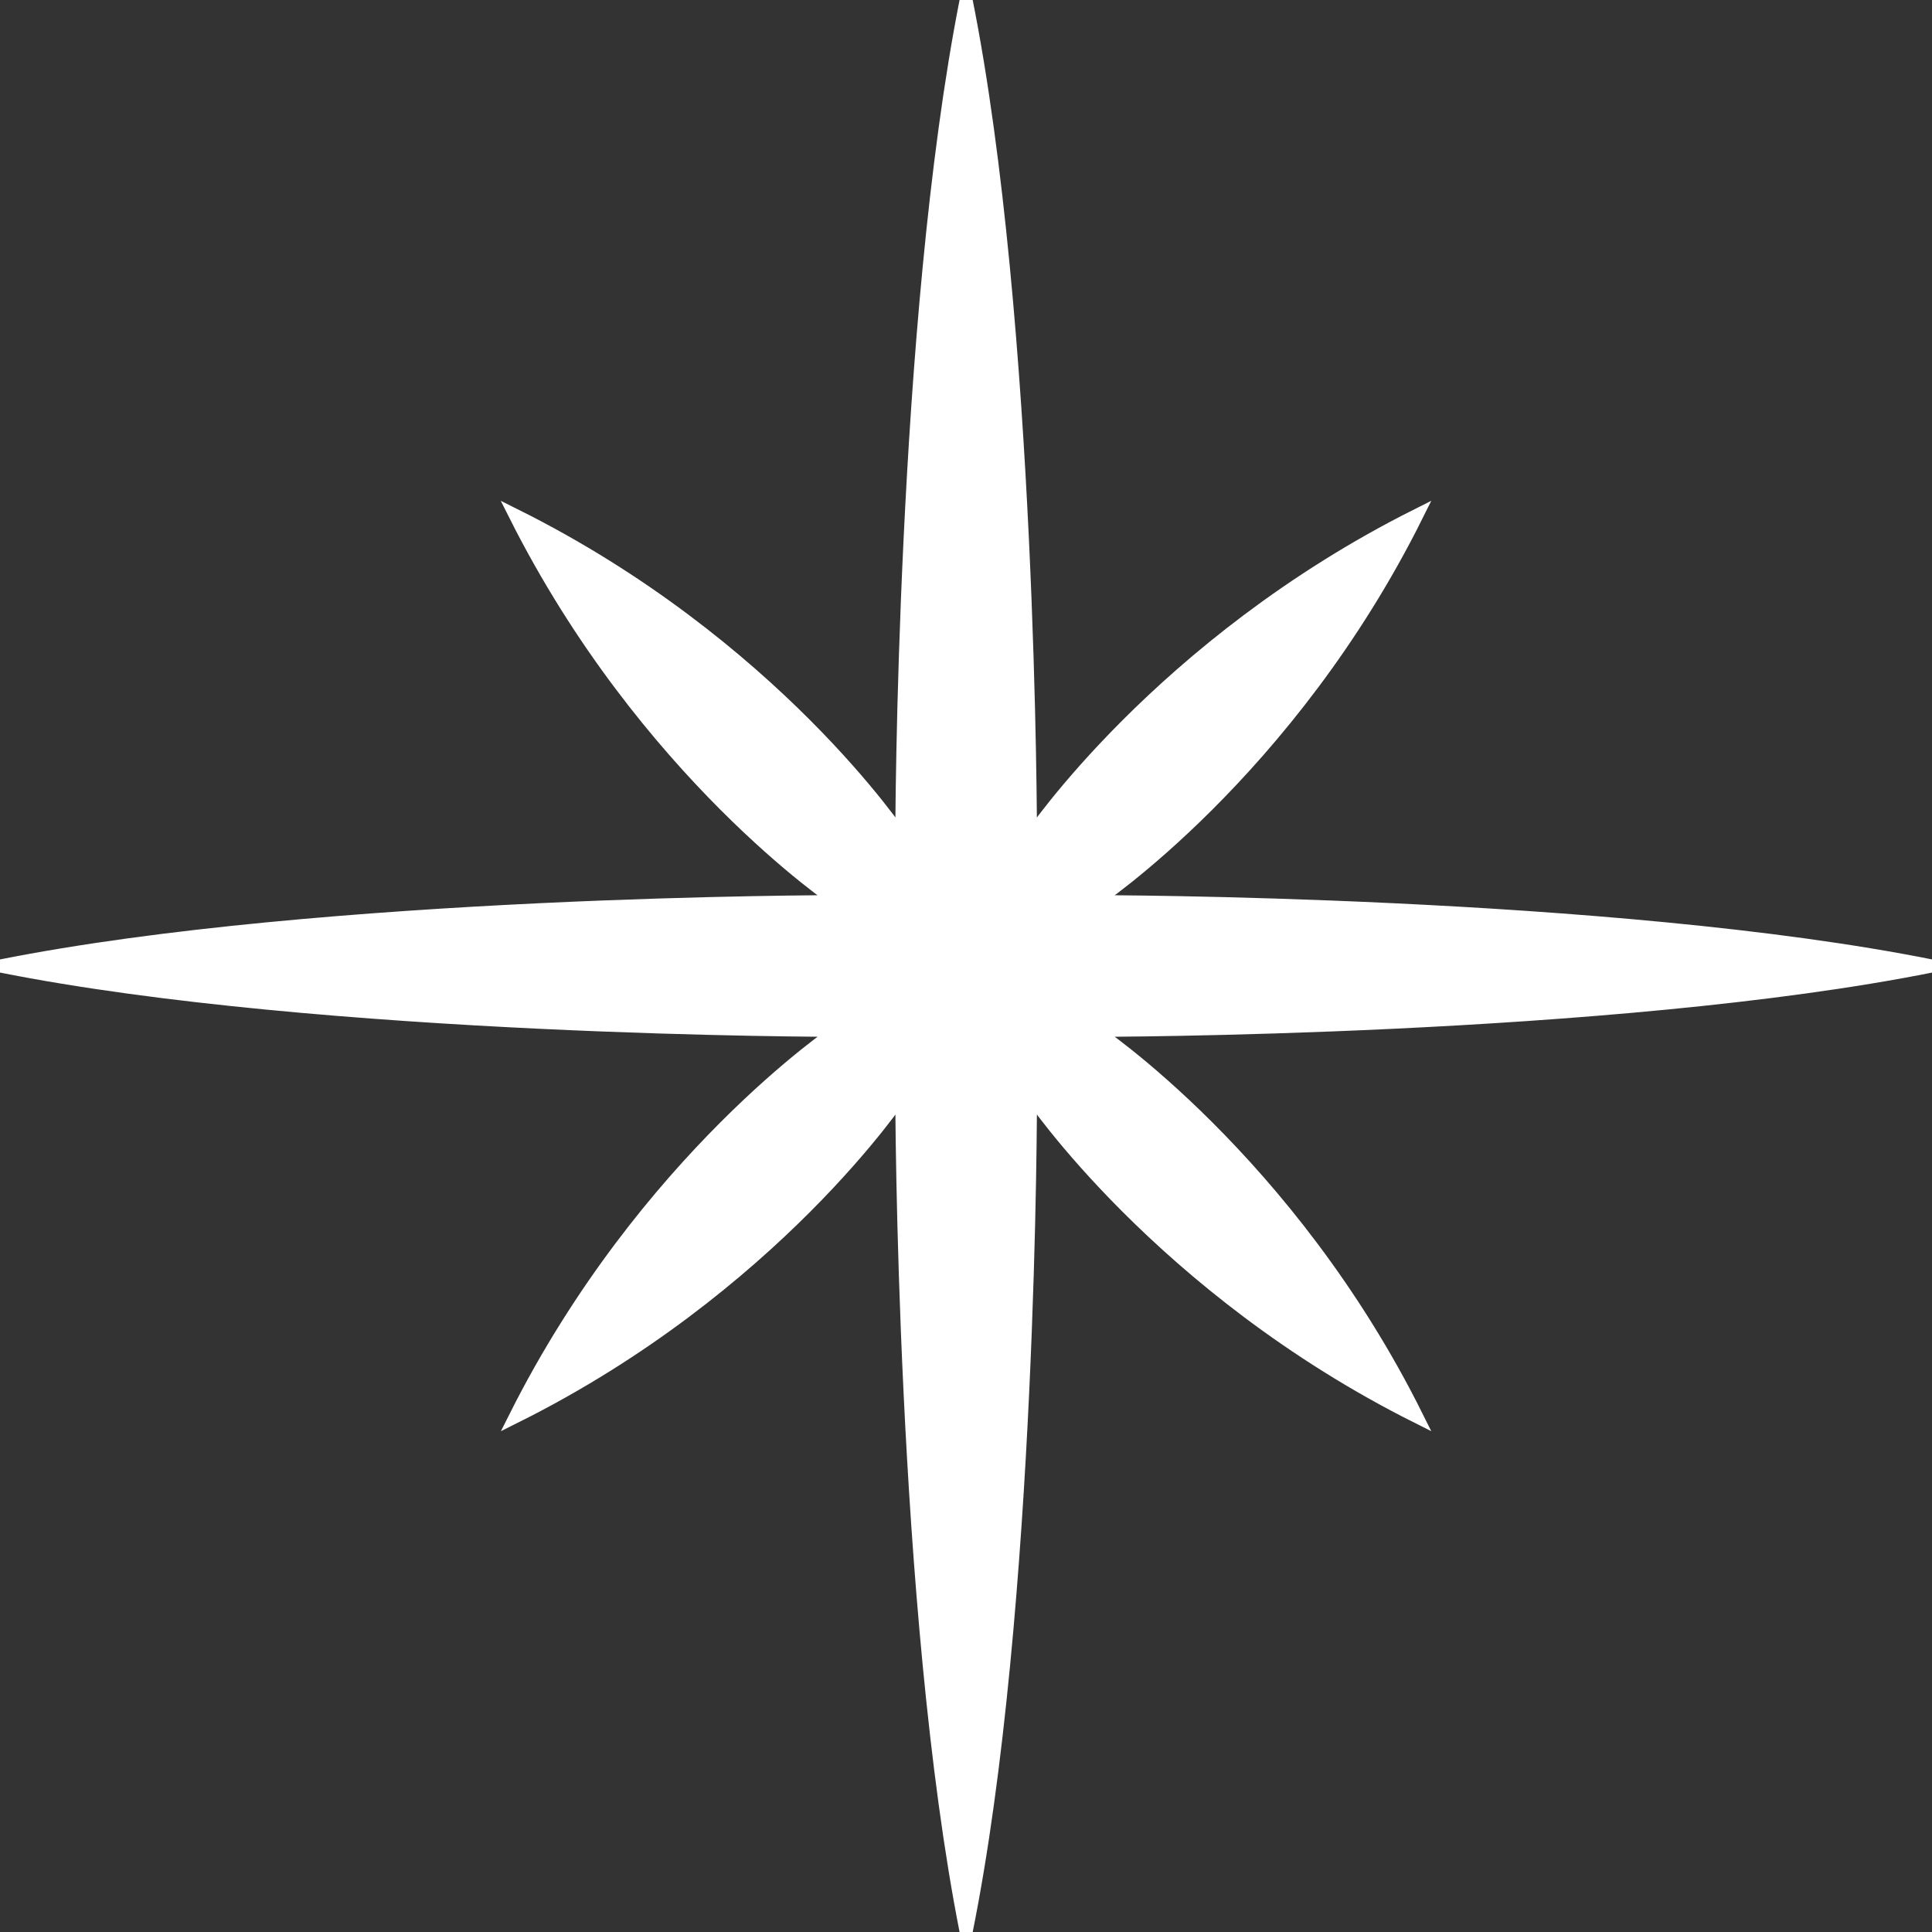 <svg width="15" height="15" viewBox="0 0 15 15" fill="none" xmlns="http://www.w3.org/2000/svg">
<rect x="0" y="0" width="15" height="15" fill="#333333" stroke="none"/>
<path d="M8.001 6.5C8.001 6.5 8.001 2.5 7.501 0C7.006 2.5 7.001 6.5 7.001 6.5C7.001 6.5 6.006 5 4 4C5.006 6 6.5 7 6.5 7C6.5 7 2.506 7 0 7.5C2.506 8 6.501 8 6.501 8C6.501 8 5.006 9 4.001 11C6.006 10 7.001 8.5 7.001 8.5C7.001 8.5 7.006 12.5 7.501 15C8.006 12.5 8.001 8.5 8.001 8.5C8.001 8.5 9.006 10 11.001 11C10.006 9 8.501 8 8.501 8C8.501 8 12.506 8 15.001 7.5C12.506 7 8.501 7 8.501 7C8.501 7 10.006 6 11.001 4C9.006 5 8.001 6.5 8.001 6.5Z" fill="white" stroke="white" stroke-width="0.1"/>
</svg>
